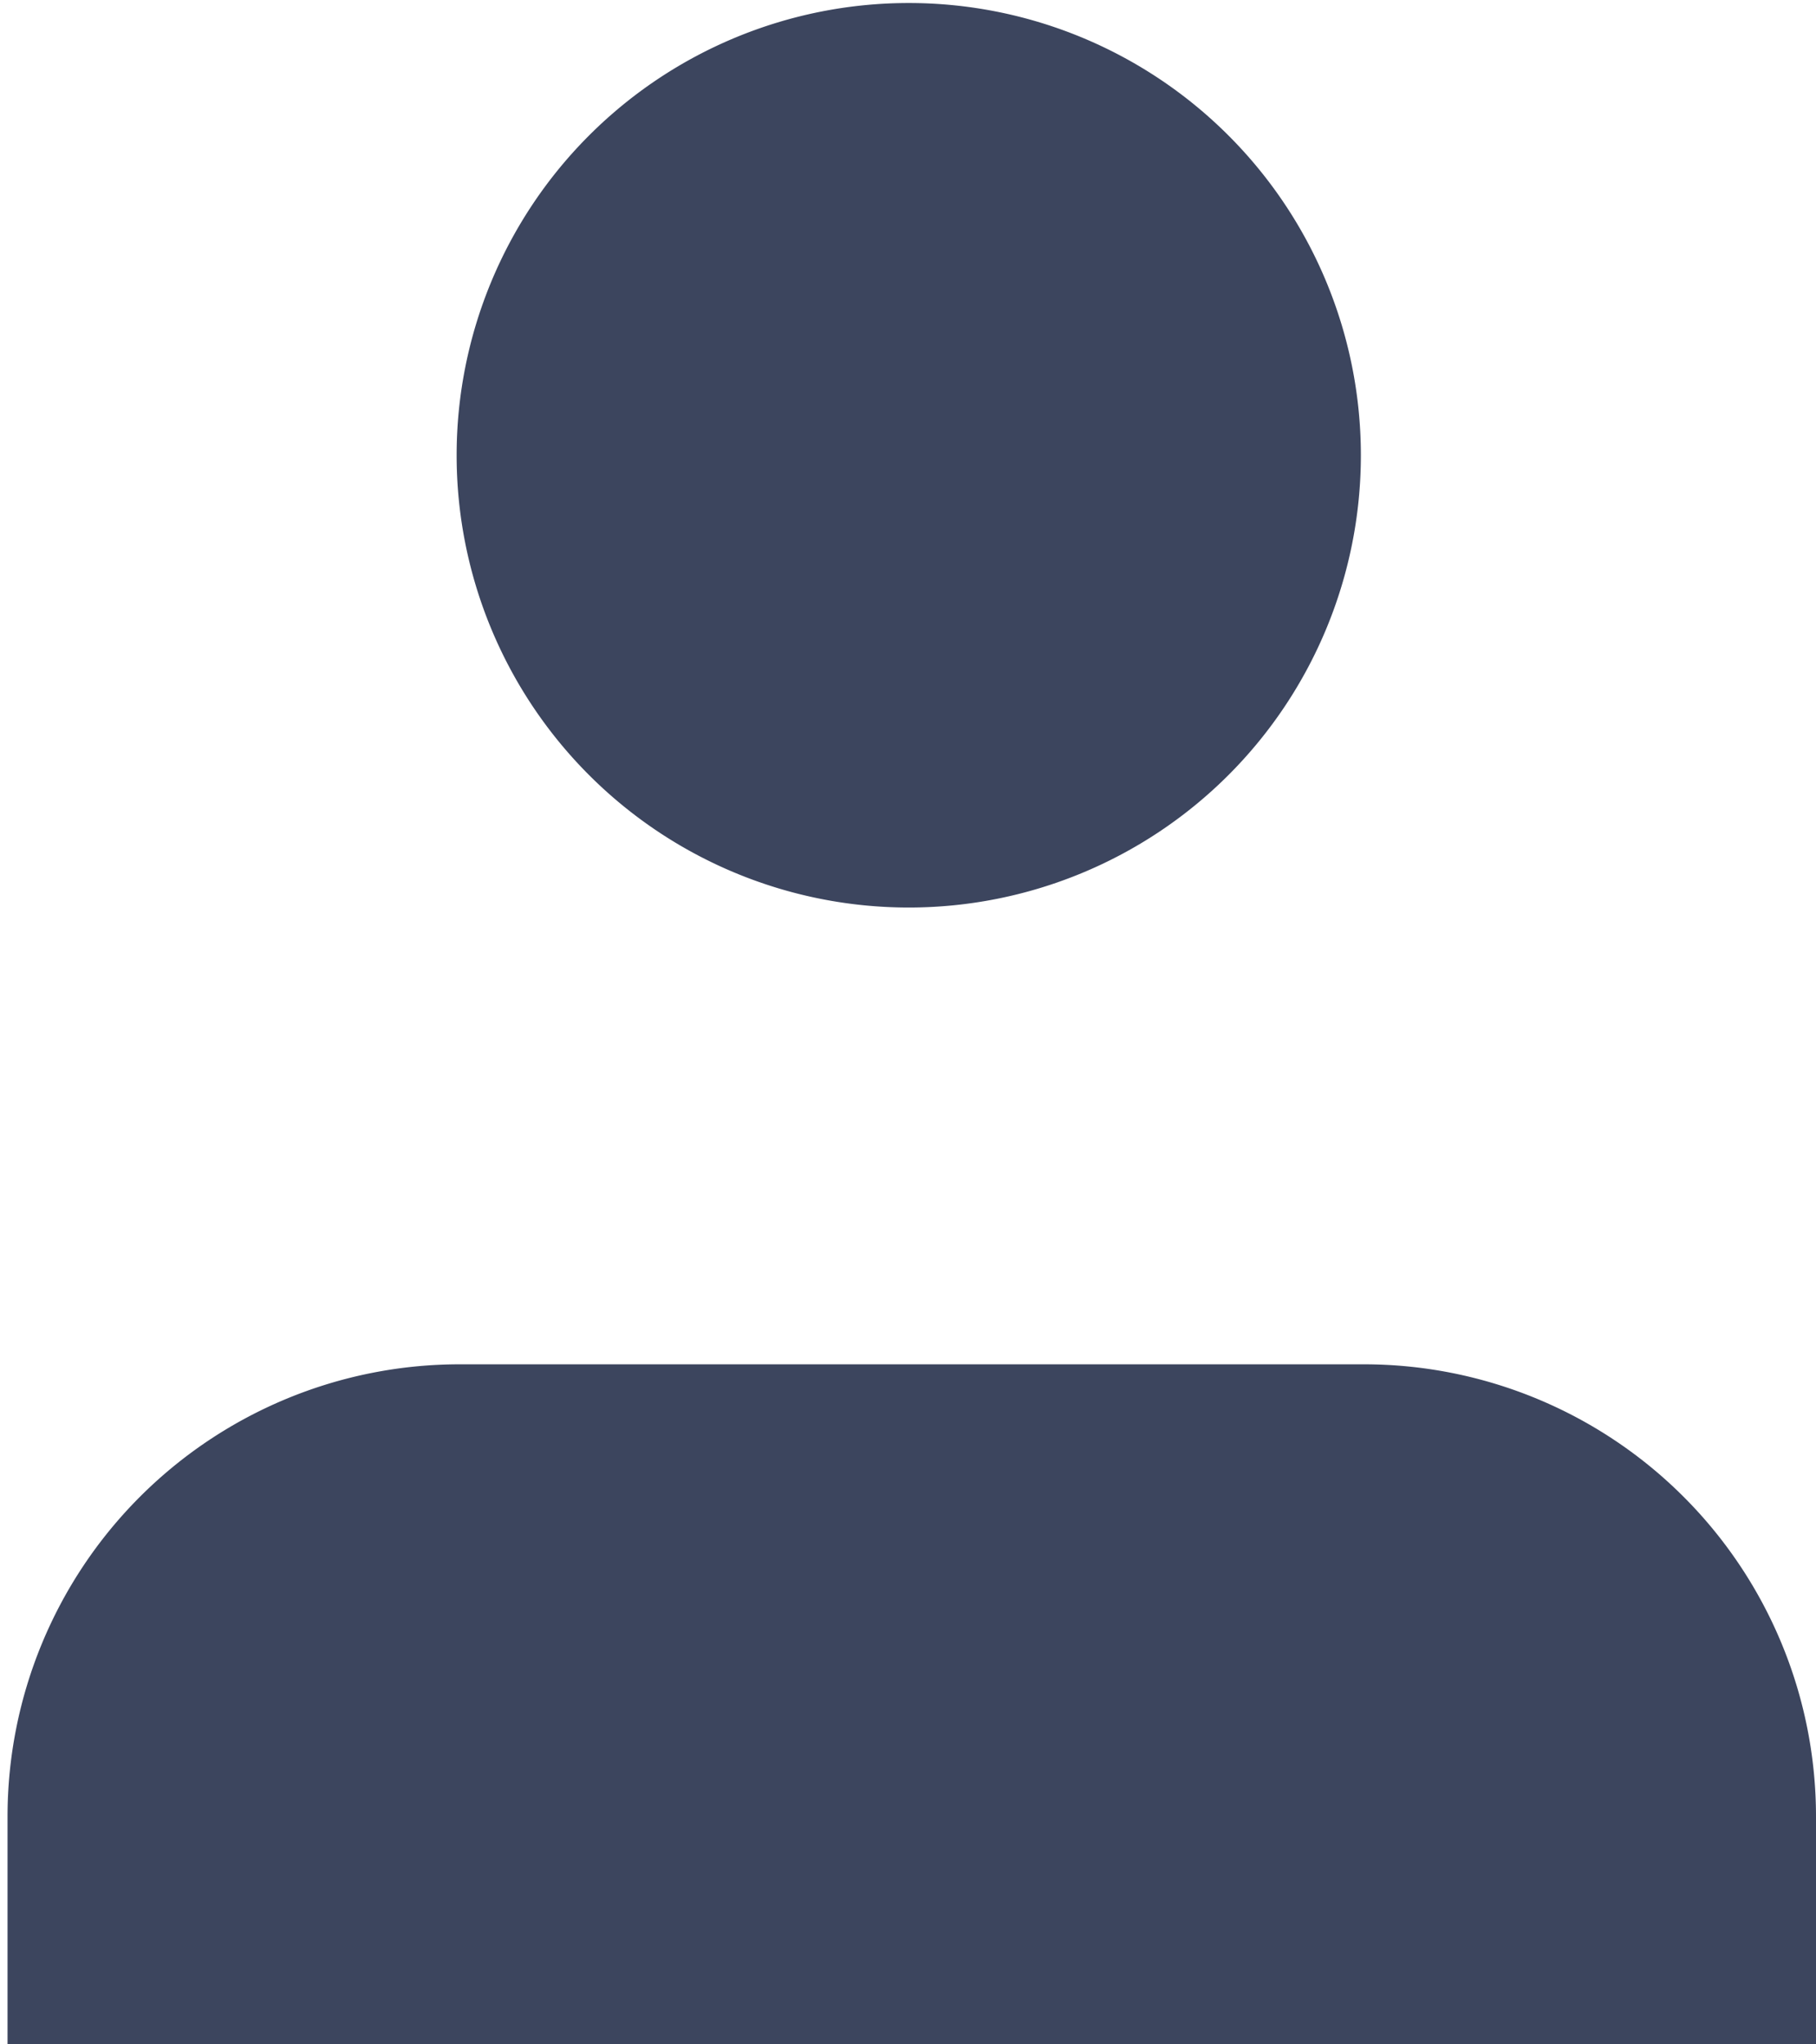 <svg id="圖層_1" data-name="圖層 1" xmlns="http://www.w3.org/2000/svg" viewBox="0 0 12.05 13.56"><defs><style>.cls-1{fill:#3c455e;}</style></defs><g id="Icon_feather-user" data-name="Icon feather-user"><path id="Path_9" data-name="Path 9" class="cls-1" d="M13.74,14.17V12.66a3,3,0,0,0-3-3h-6a3,3,0,0,0-3,3v1.51" transform="translate(-1.69 -0.61)"/><path id="Path_10" data-name="Path 10" class="cls-1" d="M10.72,3.63a3,3,0,1,1-3-3A3,3,0,0,1,10.72,3.63Z" transform="translate(-1.69 -0.61)"/></g></svg>
